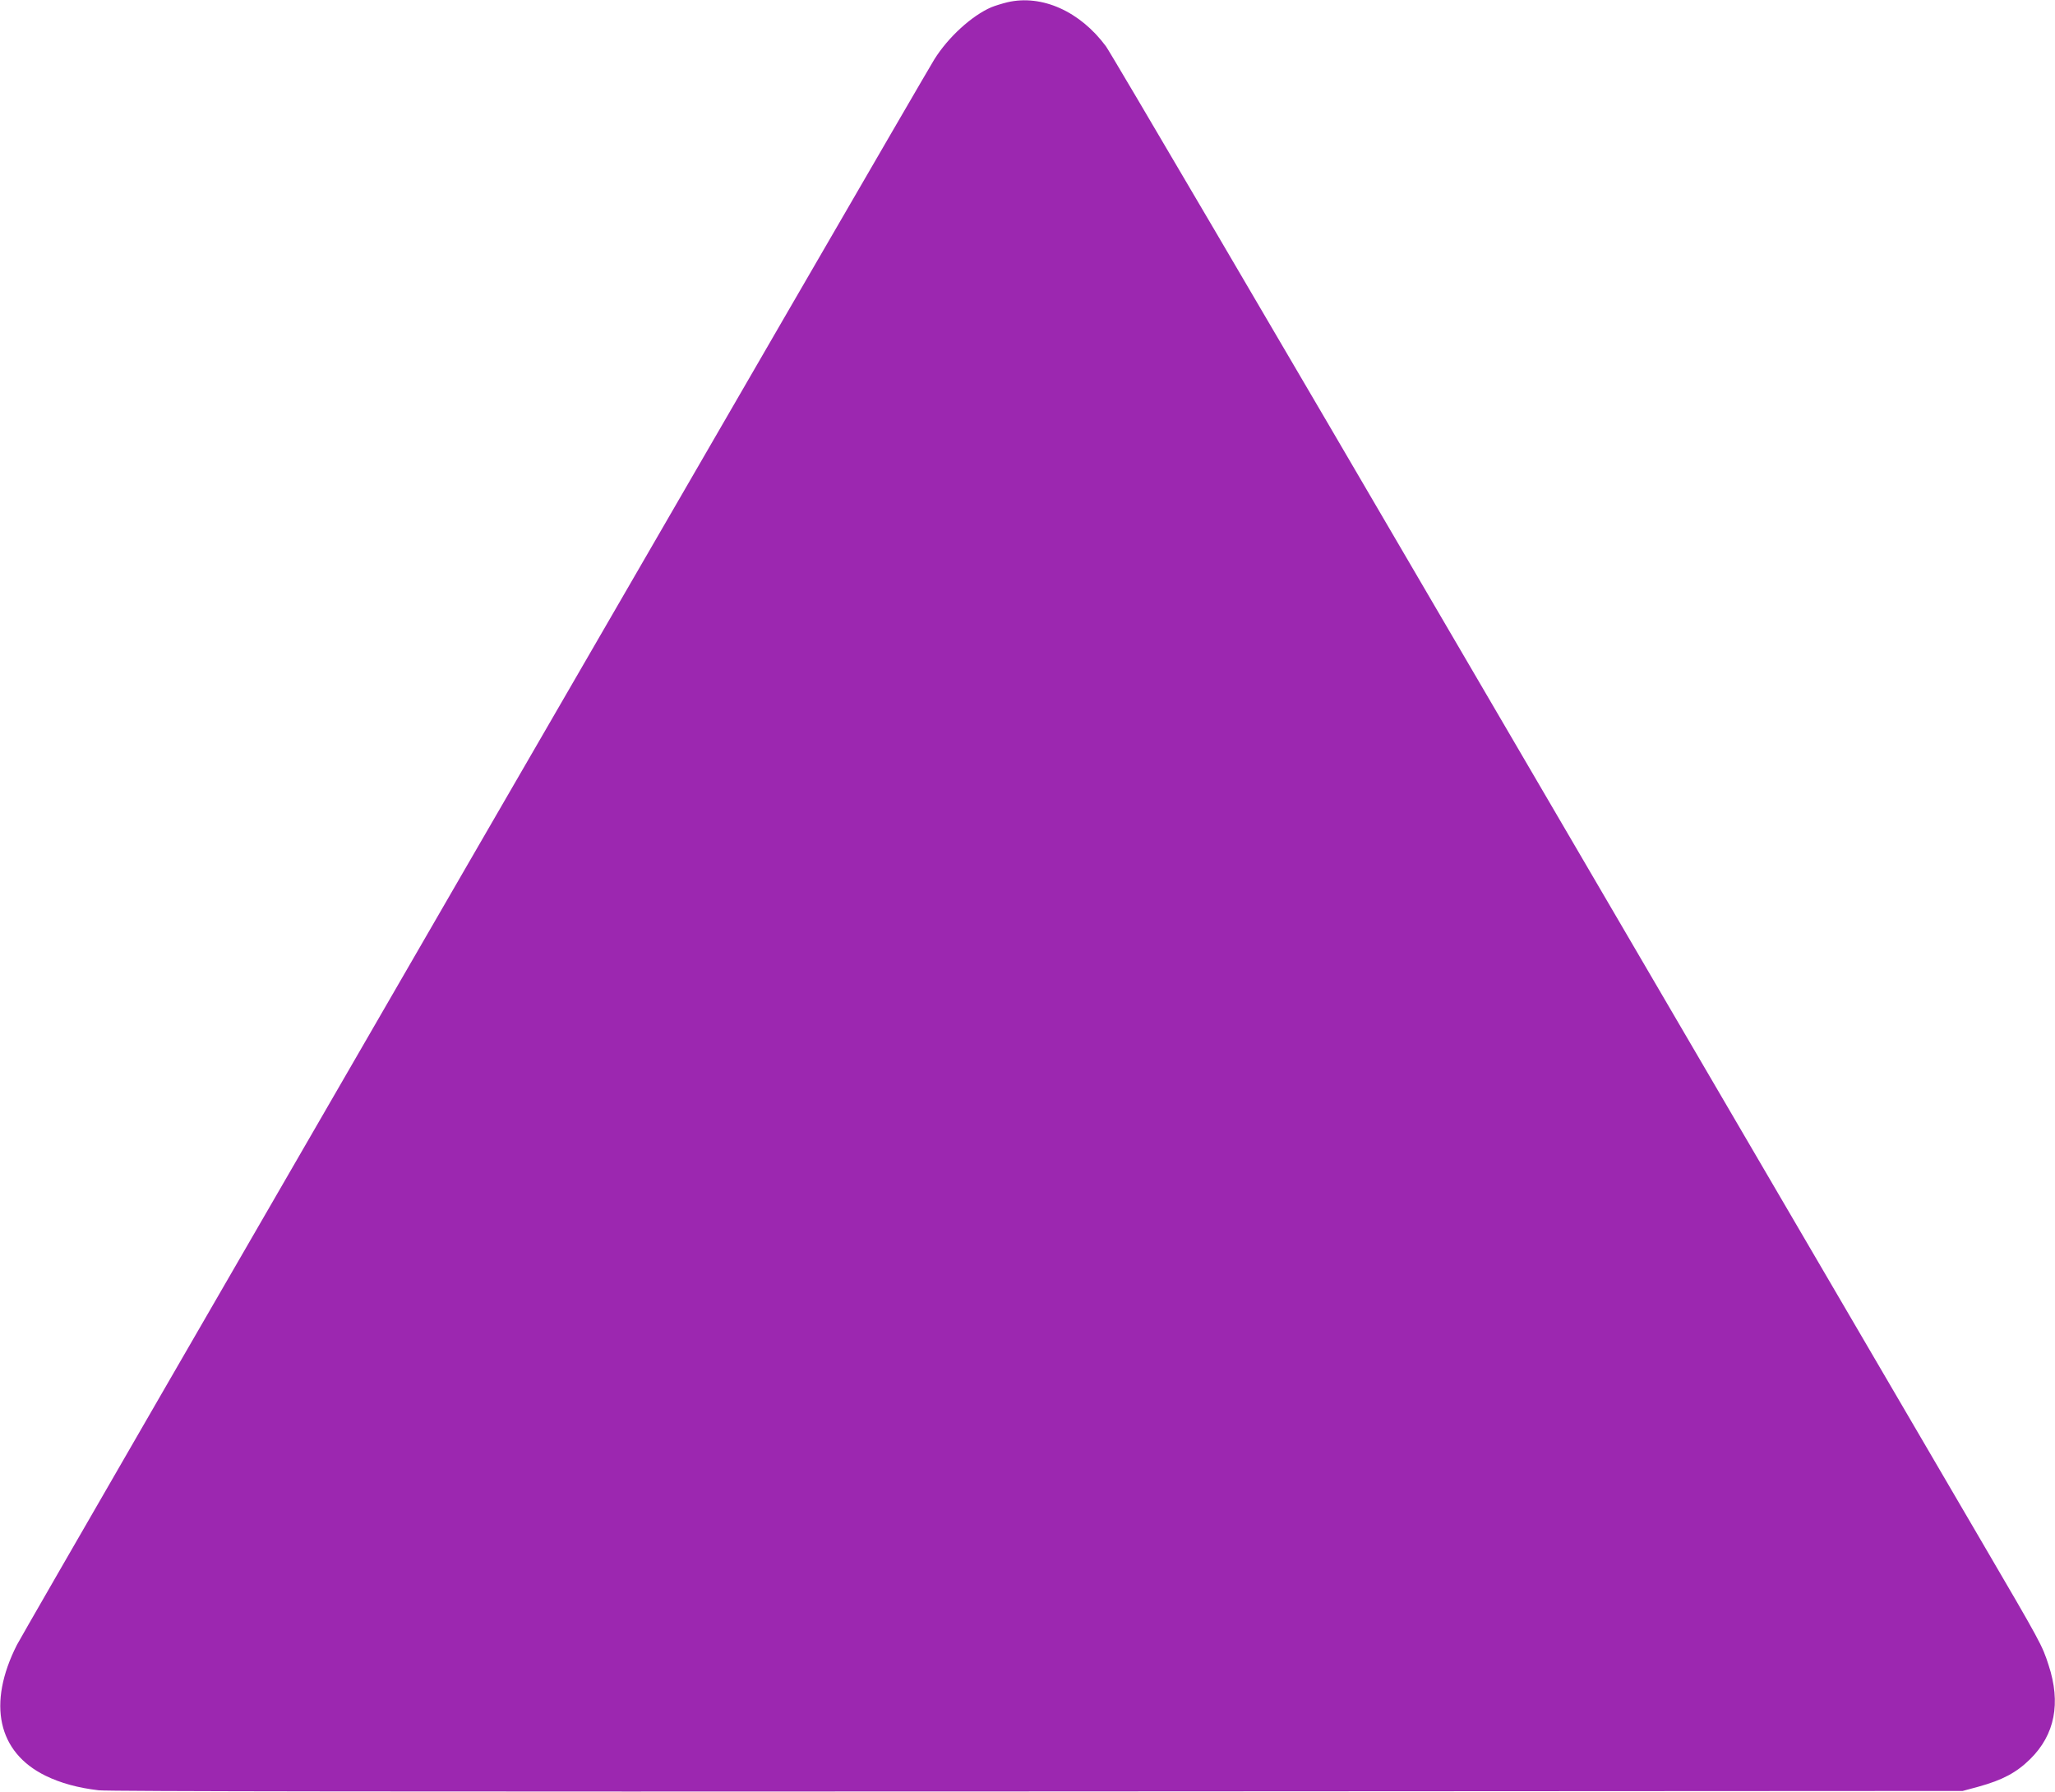 <?xml version="1.0" standalone="no"?>
<!DOCTYPE svg PUBLIC "-//W3C//DTD SVG 20010904//EN"
 "http://www.w3.org/TR/2001/REC-SVG-20010904/DTD/svg10.dtd">
<svg version="1.0" xmlns="http://www.w3.org/2000/svg"
 width="1280pt" height="1116pt" viewBox="0 0 1280 1116"
 preserveAspectRatio="xMidYMid meet">
<g transform="translate(0,1116) scale(0.1,-0.1)"
fill="#9c27b0" stroke="none">
<path d="M6275 11146 c-33 -8 -78 -22 -100 -31 -121 -52 -269 -186 -356 -326
-94 -151 -5665 -9778 -5714 -9875 -185 -366 -119 -668 178 -814 94 -46 203
-76 332 -91 61 -7 1958 -9 5850 -7 l5760 3 100 27 c148 41 235 87 321 172 153
151 192 348 114 585 -40 124 -47 137 -415 766 -483 826 -836 1430 -3230 5525
-1197 2049 -2199 3755 -2226 3791 -161 218 -399 325 -614 275z"/>
</g>
</svg>

